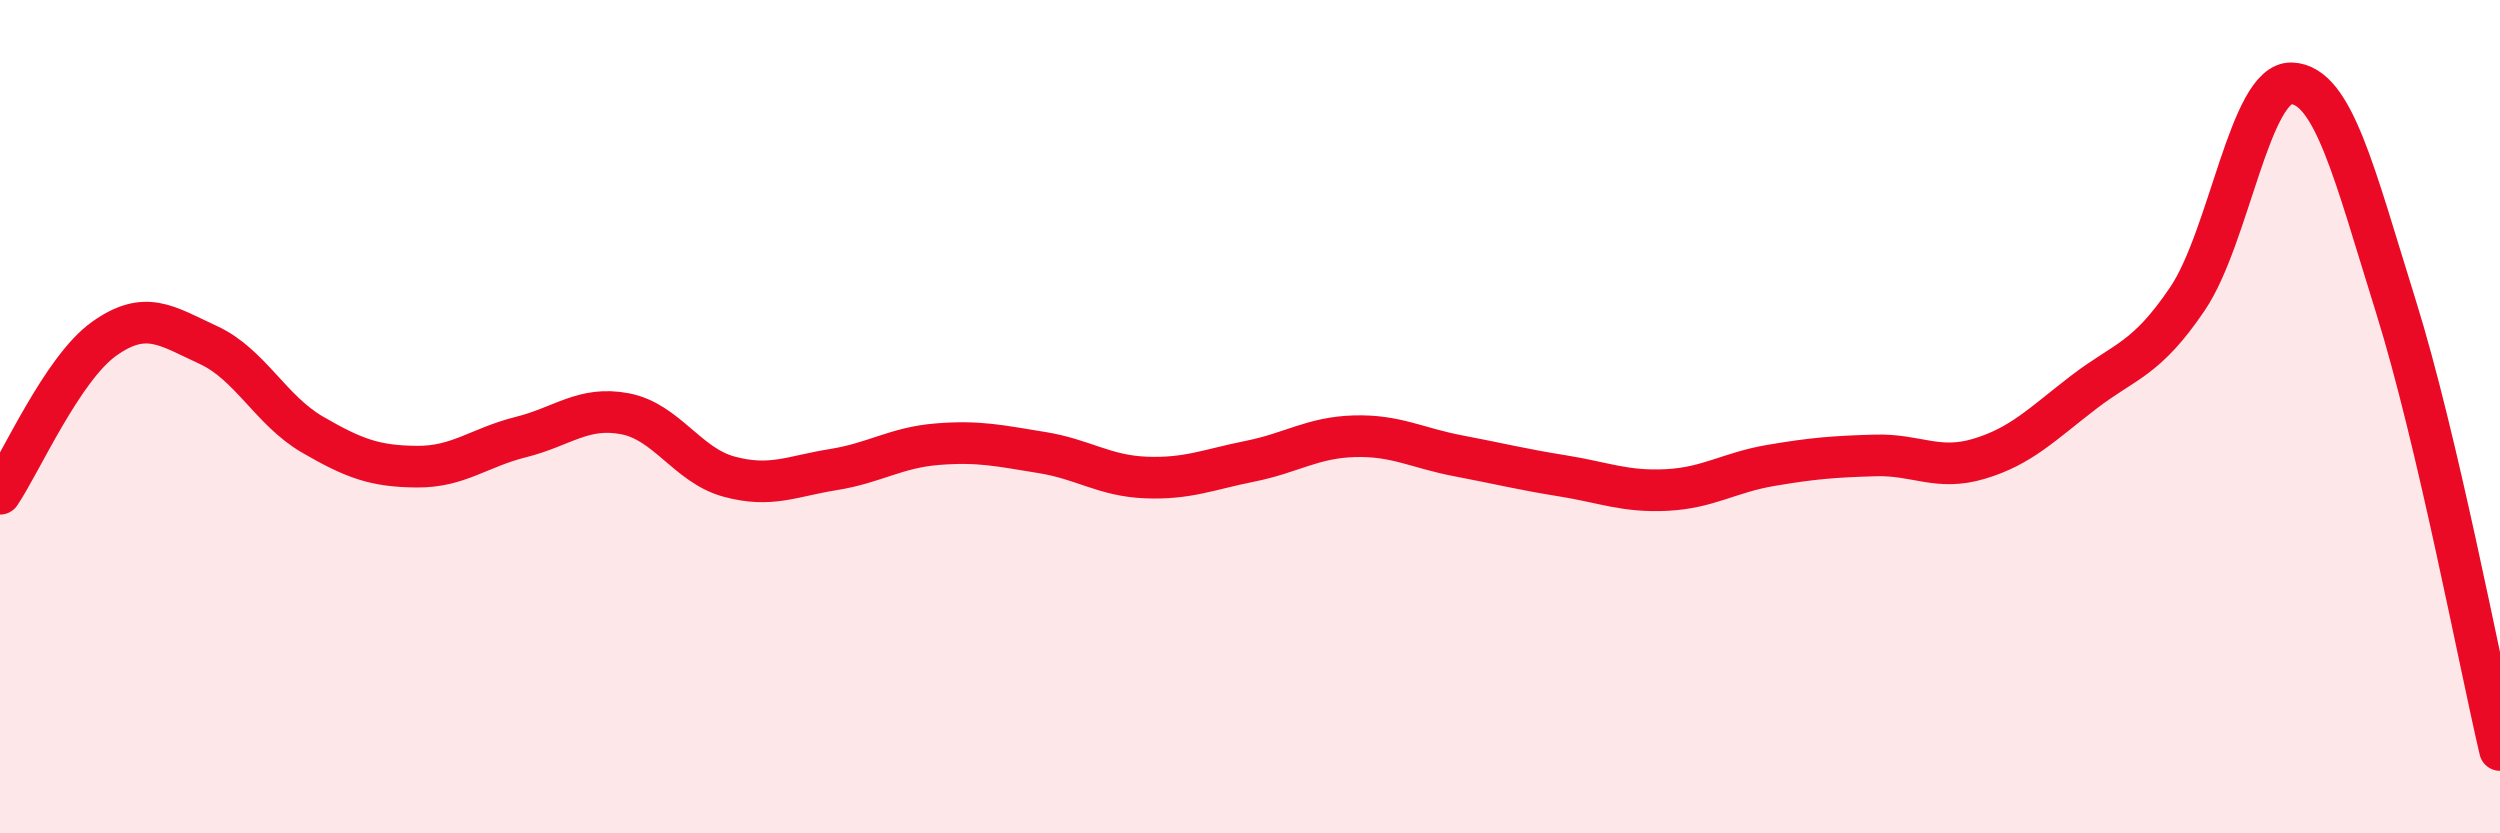 
    <svg width="60" height="20" viewBox="0 0 60 20" xmlns="http://www.w3.org/2000/svg">
      <path
        d="M 0,11.85 C 0.5,11.11 1.5,8.84 2.5,8.13 C 3.5,7.42 4,7.82 5,8.28 C 6,8.74 6.5,9.85 7.5,10.43 C 8.5,11.01 9,11.19 10,11.2 C 11,11.21 11.5,10.74 12.5,10.49 C 13.5,10.24 14,9.74 15,9.93 C 16,10.12 16.5,11.17 17.5,11.44 C 18.5,11.71 19,11.43 20,11.27 C 21,11.11 21.5,10.74 22.5,10.66 C 23.5,10.58 24,10.7 25,10.86 C 26,11.02 26.5,11.42 27.5,11.46 C 28.5,11.5 29,11.27 30,11.07 C 31,10.87 31.5,10.5 32.5,10.47 C 33.5,10.44 34,10.75 35,10.94 C 36,11.13 36.5,11.26 37.5,11.42 C 38.5,11.58 39,11.81 40,11.76 C 41,11.71 41.5,11.34 42.5,11.17 C 43.5,11 44,10.96 45,10.93 C 46,10.9 46.5,11.31 47.5,11.01 C 48.5,10.71 49,10.19 50,9.42 C 51,8.65 51.5,8.65 52.5,7.17 C 53.5,5.69 54,1.96 55,2 C 56,2.04 56.5,4.15 57.5,7.35 C 58.5,10.55 59.5,15.87 60,18L60 20L0 20Z"
        fill="#EB0A25"
        opacity="0.1"
        stroke-linecap="round"
        stroke-linejoin="round"
      />
      <path
        d="M 0,11.85 C 0.5,11.11 1.5,8.84 2.5,8.13 C 3.5,7.42 4,7.82 5,8.28 C 6,8.74 6.5,9.85 7.5,10.43 C 8.5,11.01 9,11.19 10,11.2 C 11,11.21 11.5,10.74 12.5,10.49 C 13.5,10.24 14,9.74 15,9.93 C 16,10.12 16.5,11.17 17.5,11.44 C 18.5,11.71 19,11.43 20,11.27 C 21,11.11 21.5,10.74 22.5,10.66 C 23.5,10.58 24,10.7 25,10.86 C 26,11.02 26.5,11.42 27.5,11.46 C 28.5,11.5 29,11.27 30,11.07 C 31,10.87 31.5,10.5 32.5,10.47 C 33.5,10.44 34,10.75 35,10.94 C 36,11.13 36.5,11.26 37.5,11.42 C 38.5,11.58 39,11.81 40,11.76 C 41,11.71 41.5,11.34 42.5,11.17 C 43.5,11 44,10.96 45,10.93 C 46,10.9 46.5,11.31 47.5,11.01 C 48.5,10.71 49,10.19 50,9.42 C 51,8.65 51.5,8.65 52.5,7.17 C 53.5,5.69 54,1.96 55,2 C 56,2.04 56.5,4.15 57.5,7.35 C 58.5,10.55 59.5,15.87 60,18"
        stroke="#EB0A25"
        stroke-width="1"
        fill="none"
        stroke-linecap="round"
        stroke-linejoin="round"
      />
    </svg>
  